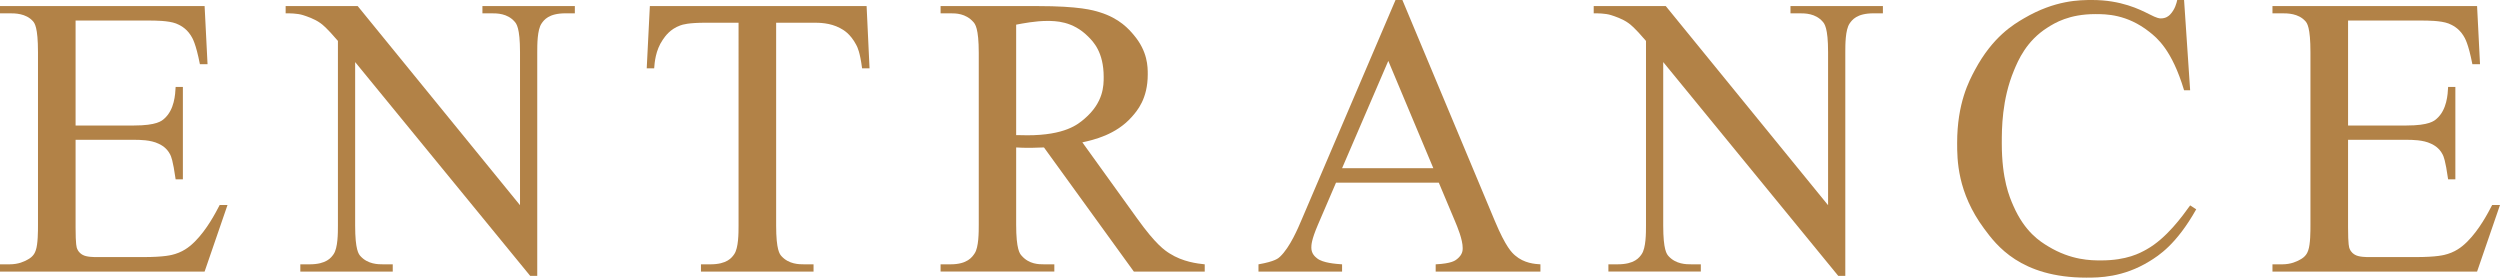 <?xml version="1.0" encoding="UTF-8"?>
<svg id="b" data-name="レイヤー 2" xmlns="http://www.w3.org/2000/svg" width="263.32" height="29.244" viewBox="0 0 263.32 29.244">
  <defs>
    <style>
      .d {
        fill: #b28247;
        stroke-width: 0px;
      }
    </style>
  </defs>
  <g id="c" data-name="レイヤー 1">
    <g>
      <path class="d" d="M7.961,2.165v11.054h6.146c2.392,0,2.929-.481,3.197-.722,1.072-.949,1.155-2.543,1.196-3.341h.763v9.734h-.763c-.289-2.042-.481-2.426-.577-2.619-.371-.722-.935-.997-1.217-1.134-.846-.412-2.014-.412-2.599-.412h-6.146v9.218c0,1.856.11,2.125.165,2.258.165.402.44.561.577.64.412.237,1.182.237,1.567.237h4.743c2.372,0,3.087-.22,3.444-.33,1.072-.33,1.732-.977,2.062-1.299,1.279-1.279,2.172-2.998,2.619-3.857h.825l-2.413,7.012H0v-.763h.99c.99,0,1.581-.316,1.877-.474.66-.33.818-.77.897-.99.237-.66.237-2.021.237-2.702V5.506c0-2.661-.357-3.073-.536-3.279-.742-.825-1.897-.825-2.475-.825h-.99v-.763h21.551l.309,6.125h-.804c-.433-2.207-.784-2.756-.959-3.032-.526-.825-1.213-1.113-1.557-1.258-.825-.31-2.214-.31-2.908-.31h-7.672Z"/>
      <path class="d" d="M30.086.639h7.589l17.097,20.974V5.486c0-2.578-.385-3.004-.577-3.217-.763-.866-1.863-.866-2.413-.866h-.969v-.763h9.734v.763h-.99c-1.774,0-2.269.715-2.516,1.072-.454.66-.454,2.228-.454,3.011v23.572h-.742L37.407,6.538v17.22c0,2.578.371,3.004.557,3.217.784.866,1.87.866,2.413.866h.99v.763h-9.734v-.763h.969c1.794,0,2.289-.715,2.537-1.072.454-.66.454-2.228.454-3.011V4.31c-1.217-1.423-1.636-1.726-1.846-1.877-.629-.454-1.44-.715-1.846-.845-.598-.186-1.409-.186-1.815-.186v-.763Z"/>
      <path class="d" d="M91.278.639l.309,6.558h-.784c-.227-1.732-.488-2.227-.619-2.475-.639-1.196-1.347-1.574-1.701-1.763-1.062-.567-2.217-.567-2.794-.567h-3.939v21.366c0,2.578.371,3.004.557,3.217.784.866,1.87.866,2.413.866h.969v.763h-11.858v-.763h.99c1.774,0,2.269-.715,2.516-1.072.454-.66.454-2.228.454-3.011V2.392h-3.362c-1.959,0-2.509.192-2.784.289-1.072.392-1.581,1.134-1.836,1.506-.763,1.113-.859,2.378-.907,3.011h-.784l.33-6.558h22.83Z"/>
      <path class="d" d="M107.031,14.23c.392,0,.584.007.681.01.289.01.412.01.474.01,4.001,0,5.355-1.155,6.032-1.732,2.031-1.732,2.031-3.52,2.031-4.413,0-2.619-1.093-3.712-1.64-4.259-1.64-1.64-3.441-1.64-4.341-1.64-1.196,0-2.557.261-3.238.392v11.632ZM126.891,28.604h-7.466l-9.466-13.075c-1.052.041-1.492.041-1.712.041-.268,0-.474-.007-.578-.01-.309-.01-.529-.024-.639-.031v8.125c0,2.64.385,3.066.577,3.279.784.907,1.829.907,2.351.907h1.093v.763h-11.982v-.763h1.052c1.774,0,2.282-.77,2.537-1.155.433-.639.433-2.234.433-3.032V5.589c0-2.64-.385-3.066-.577-3.279-.804-.907-1.863-.907-2.392-.907h-1.052v-.763h10.188c4.455,0,5.864.433,6.569.649,2.114.65,3.097,1.812,3.588,2.393,1.475,1.743,1.475,3.351,1.475,4.156,0,2.578-1.121,3.843-1.681,4.475-1.681,1.897-4.032,2.42-5.207,2.681l5.775,8.022c1.98,2.764,2.929,3.369,3.403,3.671,1.423.907,2.949,1.072,3.712,1.155v.763Z"/>
      <path class="d" d="M150.969,17.715l-4.743-11.302-4.867,11.302h9.61ZM151.546,19.241h-10.827l-1.897,4.414c-.701,1.629-.701,2.166-.701,2.434,0,.639.406.962.608,1.124.608.485,1.956.581,2.63.629v.763h-8.806v-.763c1.753-.309,2.097-.639,2.269-.804,1.052-.99,1.904-3.011,2.33-4.021L146.988,0h.722l9.734,23.263c1.176,2.805,1.815,3.361,2.135,3.64.959.835,2.1.904,2.671.938v.763h-11.034v-.763c1.671-.083,2.062-.398,2.258-.557.588-.475.588-.928.588-1.155,0-.908-.55-2.214-.825-2.867l-1.691-4.022Z"/>
      <path class="d" d="M167.862.639h7.589l17.097,20.974V5.486c0-2.578-.385-3.004-.578-3.217-.763-.866-1.863-.866-2.413-.866h-.969v-.763h9.734v.763h-.99c-1.774,0-2.269.715-2.516,1.072-.454.66-.454,2.228-.454,3.011v23.572h-.742l-18.437-22.521v17.22c0,2.578.371,3.004.557,3.217.784.866,1.87.866,2.413.866h.99v.763h-9.734v-.763h.969c1.794,0,2.289-.715,2.537-1.072.454-.66.454-2.228.454-3.011V4.31c-1.217-1.423-1.636-1.726-1.846-1.877-.629-.454-1.44-.715-1.846-.845-.598-.186-1.409-.186-1.815-.186v-.763Z"/>
      <path class="d" d="M230.044,0l.639,9.507h-.639c-1.279-4.269-2.86-5.521-3.65-6.146-2.372-1.876-4.585-1.876-5.692-1.876-2.784,0-4.283.941-5.032,1.413-2.248,1.413-3.107,3.475-3.537,4.506-1.289,3.093-1.289,6.159-1.289,7.692,0,3.794.811,5.651,1.217,6.579,1.217,2.784,2.846,3.774,3.661,4.269,2.444,1.485,4.534,1.485,5.579,1.485,2.722,0,4.111-.777,4.805-1.166,2.083-1.165,3.747-3.475,4.578-4.63l.639.413c-2.104,3.733-3.974,4.888-4.908,5.465-2.805,1.732-5.376,1.732-6.661,1.732-6.95,0-9.494-3.437-10.766-5.156-2.846-3.836-2.846-7.301-2.846-9.033,0-4.187,1.251-6.523,1.877-7.692,1.877-3.506,4.07-4.792,5.166-5.434,3.289-1.928,5.888-1.928,7.187-1.928,3.032,0,4.998.99,5.981,1.485.866.454,1.114.454,1.237.454.557,0,.832-.261.969-.392.536-.557.688-1.217.763-1.546h.722Z"/>
      <path class="d" d="M247.317,2.165v11.054h6.146c2.392,0,2.929-.481,3.197-.722,1.072-.949,1.155-2.543,1.196-3.341h.763v9.734h-.763c-.289-2.042-.481-2.426-.578-2.619-.371-.722-.935-.997-1.217-1.134-.845-.412-2.014-.412-2.599-.412h-6.146v9.218c0,1.856.11,2.125.165,2.258.165.402.44.561.578.64.412.237,1.182.237,1.567.237h4.743c2.372,0,3.087-.22,3.444-.33,1.072-.33,1.732-.977,2.062-1.299,1.279-1.279,2.172-2.998,2.619-3.857h.825l-2.413,7.012h-21.552v-.763h.99c.99,0,1.581-.316,1.877-.474.66-.33.818-.77.897-.99.237-.66.237-2.021.237-2.702V5.506c0-2.661-.357-3.073-.536-3.279-.742-.825-1.897-.825-2.475-.825h-.99v-.763h21.552l.309,6.125h-.804c-.433-2.207-.784-2.756-.959-3.032-.526-.825-1.213-1.113-1.557-1.258-.825-.31-2.214-.31-2.908-.31h-7.672Z"/>
    </g>
  </g>
</svg>